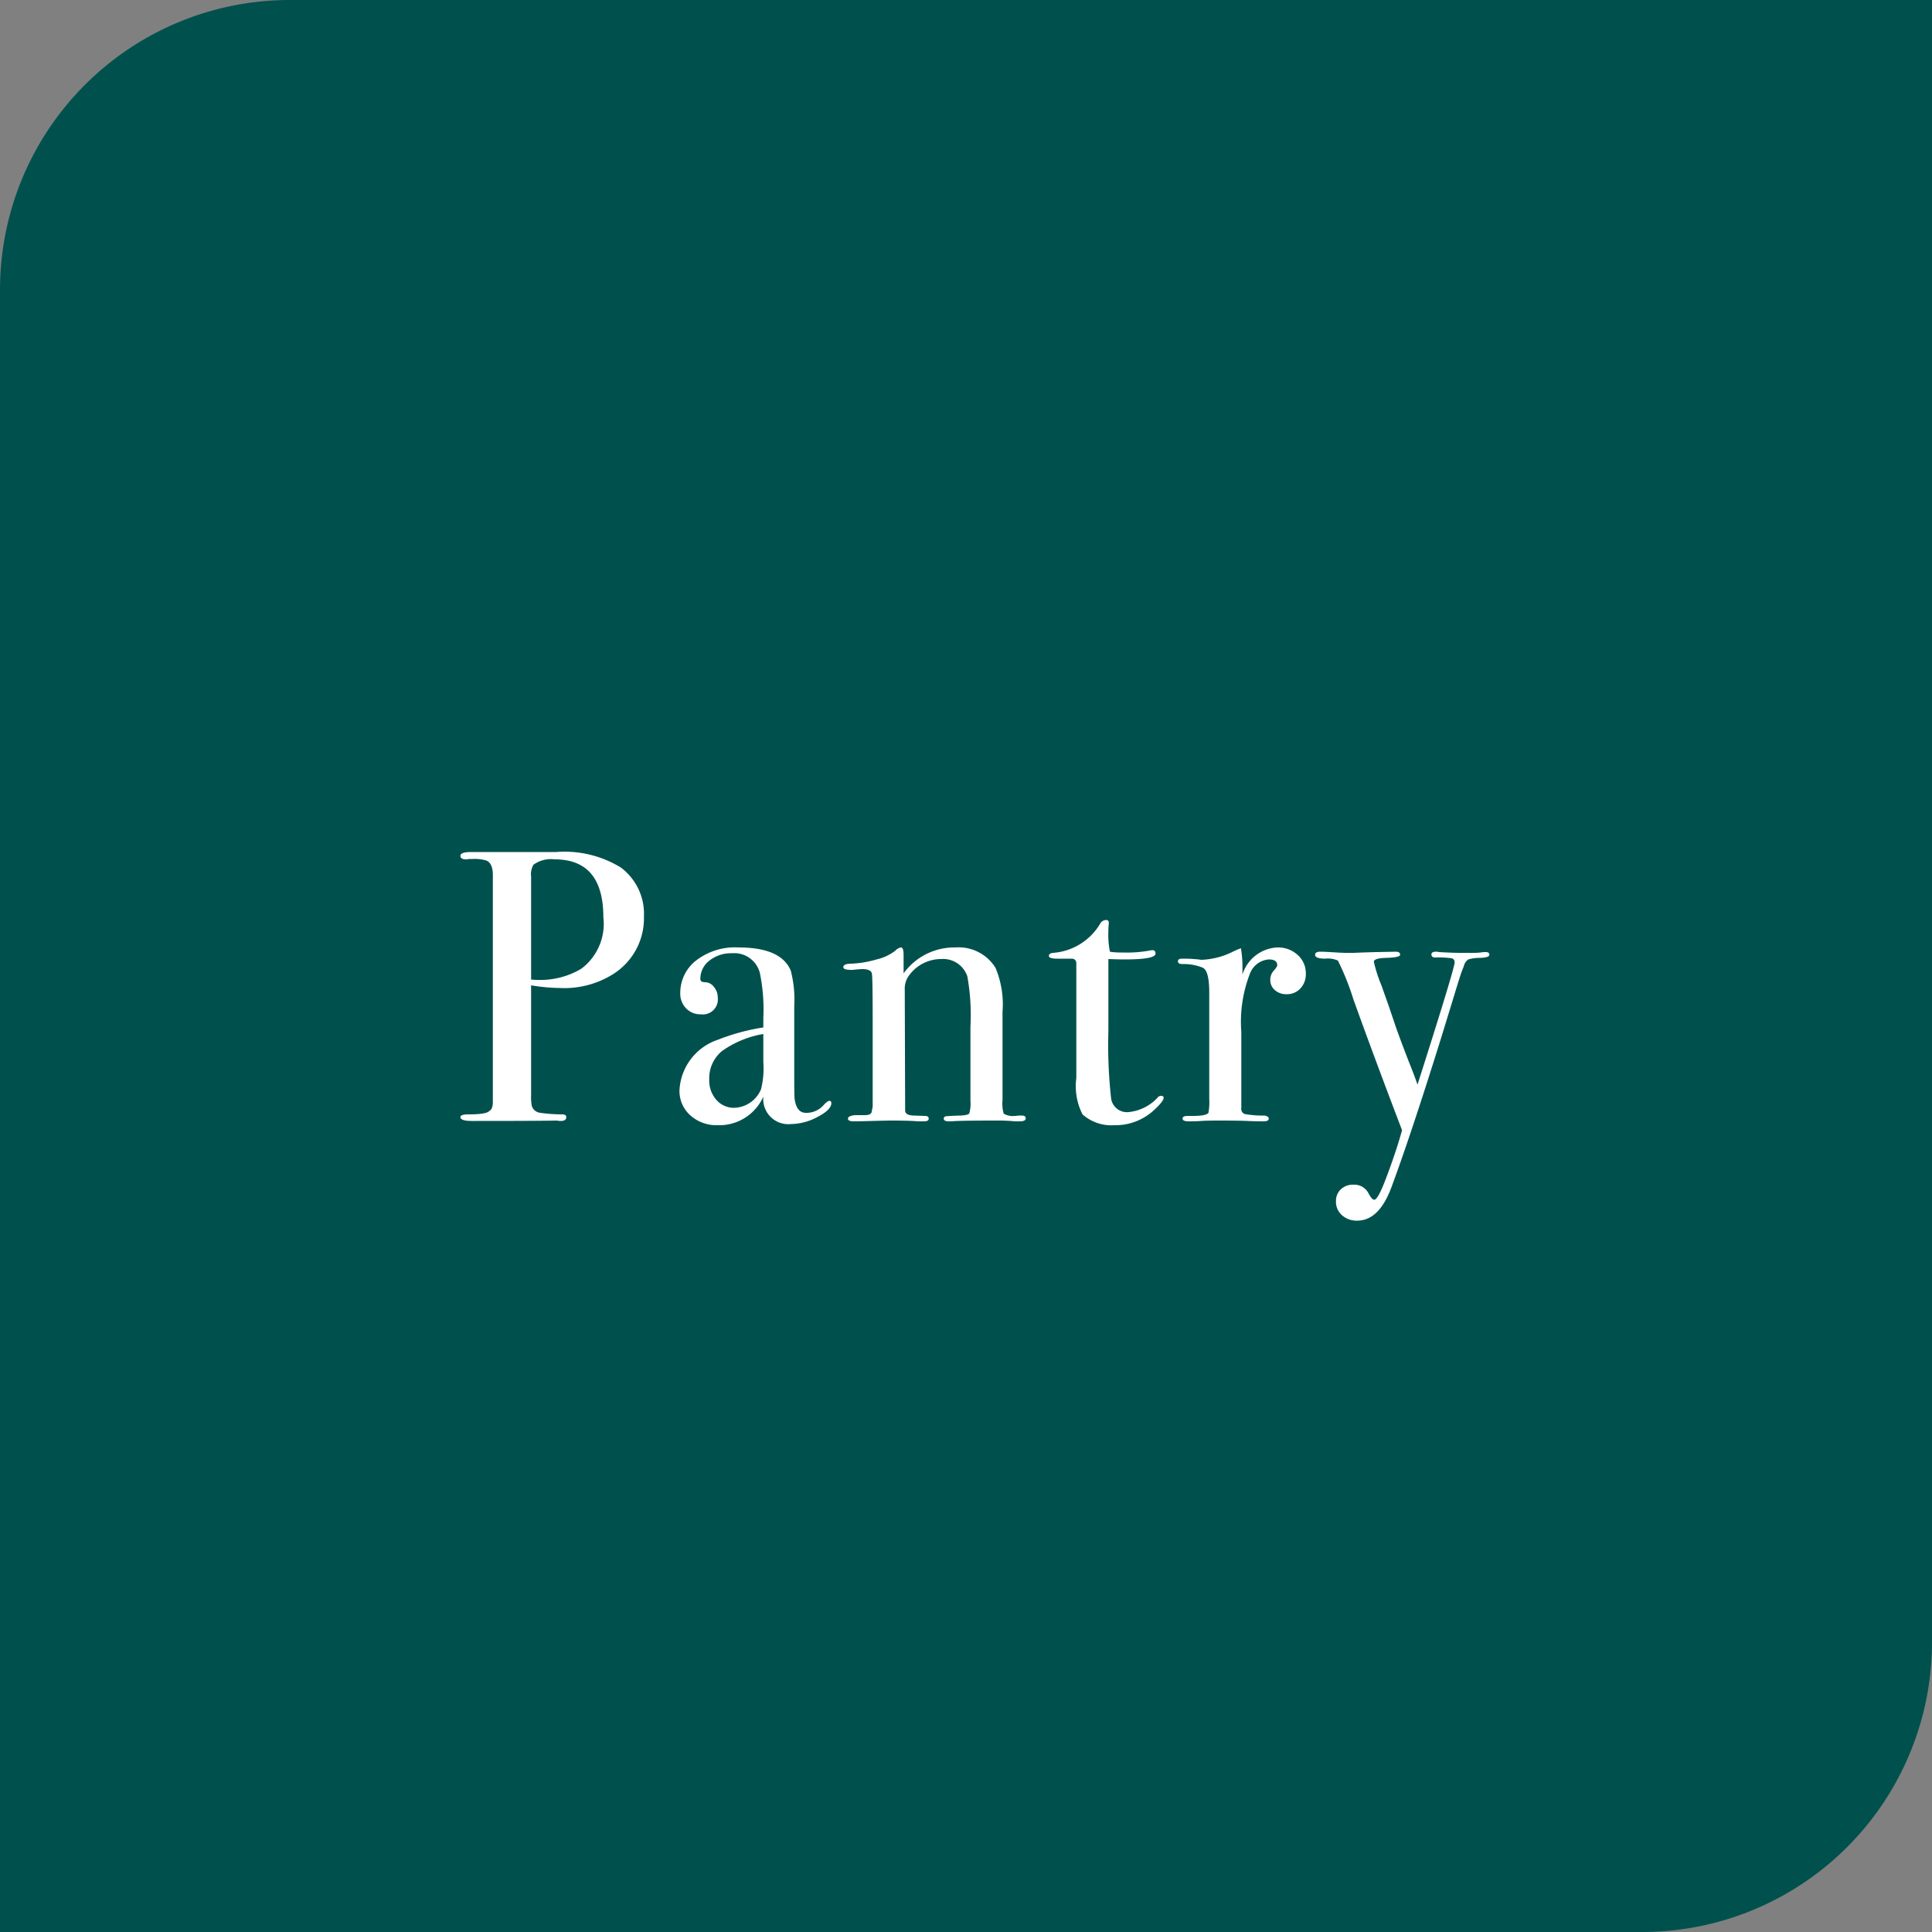 <svg xmlns="http://www.w3.org/2000/svg" width="100" height="100" viewBox="0 0 100 100">
  <rect x="0" y="0" width="100" height="100" fill="#808080" stroke="none"/>
  <g id="グループ_2890" data-name="グループ 2890" transform="translate(-759 -8780)">
    <path id="長方形_7054" data-name="長方形 7054" d="M15,0h85a0,0,0,0,1,0,0V85a15,15,0,0,1-15,15H0a0,0,0,0,1,0,0V15A15,15,0,0,1,15,0Z" transform="translate(759 8780)" fill="#00514d"/>
    <path id="h1" d="M-16.67-10.56a3.411,3.411,0,0,1-1.66,3.02,4.734,4.734,0,0,1-2.64.68A9.688,9.688,0,0,1-22.51-7v5.68a2.456,2.456,0,0,0,.04.58.521.521,0,0,0,.44.34,8.2,8.2,0,0,0,1.12.08q.22,0,.22.14,0,.2-.28.2a.841.841,0,0,1-.2-.02q-1.1.02-4.14.02h-.26q-.6,0-.6-.2,0-.14.42-.14.94,0,1.08-.18.16-.08.18-.4V-12.7q0-.62-.34-.76a2.109,2.109,0,0,0-.7-.08h-.2a.443.443,0,0,1-.14.02q-.3,0-.3-.18,0-.2.56-.2h4.4a5.573,5.573,0,0,1,3.34.8A2.989,2.989,0,0,1-16.67-10.56Zm-2.1.04q0-3-2.52-3a1.538,1.538,0,0,0-1.1.28,1,1,0,0,0-.12.62V-7.3a2.924,2.924,0,0,0,.36.02,4.117,4.117,0,0,0,2.24-.58A2.9,2.9,0,0,0-18.77-10.52ZM-6.97-.9q0,.34-.71.71A2.961,2.961,0,0,1-9.05.18a1.3,1.3,0,0,1-1.44-1.42A2.494,2.494,0,0,1-12.85.24a2.028,2.028,0,0,1-1.42-.51,1.692,1.692,0,0,1-.56-1.31,2.913,2.913,0,0,1,1.98-2.6,11.013,11.013,0,0,1,2.36-.64v-.5a9.34,9.34,0,0,0-.18-2.32,1.364,1.364,0,0,0-1.44-1.02,1.8,1.8,0,0,0-1.17.38,1.184,1.184,0,0,0-.47.96q0,.16.25.16a.58.58,0,0,1,.45.24.822.822,0,0,1,.2.54.778.778,0,0,1-.88.88,1.013,1.013,0,0,1-.76-.31,1.089,1.089,0,0,1-.3-.79,2.127,2.127,0,0,1,.74-1.62,3.281,3.281,0,0,1,2.28-.74q2.2,0,2.7,1.2a5.925,5.925,0,0,1,.18,1.82V-2.2q0,.92.02,1.08.1.72.58.72a1.182,1.182,0,0,0,.92-.4q.2-.22.3-.22T-6.97-.9Zm-3.52-2.12V-4.48a5.163,5.163,0,0,0-2.15.89,1.828,1.828,0,0,0-.65,1.47,1.507,1.507,0,0,0,.37,1.05,1.2,1.2,0,0,0,.93.41,1.554,1.554,0,0,0,1.38-.96A4.374,4.374,0,0,0-10.49-3.02ZM3.09-.12q0,.16-.3.16H2.55A9.353,9.353,0,0,0,1.57,0Q-.39,0-.75.04H-.89q-.26,0-.26-.14a.115.115,0,0,1,.11-.12q.11-.02.77-.04Q.11-.28.17-.37a1.826,1.826,0,0,0,.06-.65V-4.86a11.287,11.287,0,0,0-.16-2.6,1.321,1.321,0,0,0-1.36-.9,2.052,2.052,0,0,0-1.68.88,1.155,1.155,0,0,0-.2.72l.02,6.24q0,.24.42.26l.6.02q.2,0,.2.14t-.24.14h-.32Q-2.93,0-3.89,0q-.22,0-.95.02t-.85.02h-.12q-.3,0-.3-.14t.36-.18h.5q.3,0,.36-.14l.06-.3V-5.08q0-2.28-.04-2.52t-.5-.24a4.771,4.771,0,0,0-.48.04h-.1q-.4,0-.4-.14,0-.18.42-.18a5.413,5.413,0,0,0,1.3-.22,2.481,2.481,0,0,0,.98-.46.51.51,0,0,1,.28-.16q.14,0,.14.38v.96A3.243,3.243,0,0,1-.55-8.96,2.243,2.243,0,0,1,1.53-7.9a4.912,4.912,0,0,1,.36,2.28v4.56a1.9,1.9,0,0,0,.06.7.9.9,0,0,0,.58.12,2.129,2.129,0,0,0,.22-.02h.14Q3.09-.26,3.09-.12Zm7.14-1.06q0,.18-.5.64A2.935,2.935,0,0,1,7.69.24,2.252,2.252,0,0,1,6.03-.32,3.226,3.226,0,0,1,5.71-2.2V-8.16a.222.222,0,0,0-.22-.22H4.73q-.44,0-.44-.14t.22-.16A3.1,3.1,0,0,0,6.95-10.2a.353.353,0,0,1,.3-.18.124.124,0,0,1,.14.14v.08a1.976,1.976,0,0,0-.02.34,4.39,4.39,0,0,0,.08,1.08,3.118,3.118,0,0,0,.6.04,6.7,6.7,0,0,0,1.46-.1.588.588,0,0,1,.14-.02q.16,0,.16.18,0,.3-1.62.3-.28,0-.82-.02v3.7a25.248,25.248,0,0,0,.14,3.51.827.827,0,0,0,.92.71,2.348,2.348,0,0,0,1.48-.74.229.229,0,0,1,.18-.1Q10.23-1.28,10.23-1.18ZM17.59-7.6a1.07,1.07,0,0,1-.28.76.941.941,0,0,1-.72.3.878.878,0,0,1-.6-.21.674.674,0,0,1-.24-.53.693.693,0,0,1,.18-.48q.18-.2.18-.28,0-.3-.44-.3a1.139,1.139,0,0,0-.96.7,6.881,6.881,0,0,0-.46,3.04V-.64a.279.279,0,0,0,.17.3,5.105,5.105,0,0,0,1.03.08q.22.04.22.16,0,.14-.26.14-.46,0-.86-.02T13.03,0q-.58,0-.84.02t-.66.02q-.32,0-.32-.14t.26-.14h.28q.68,0,.8-.16a3.282,3.282,0,0,0,.04-.74v-5.5q0-1.1-.33-1.27a2.578,2.578,0,0,0-1.05-.19q-.24,0-.24-.14t.2-.14h.14q.3,0,.6.03a2.151,2.151,0,0,1,.26.03,3.926,3.926,0,0,0,1.64-.42l.26-.12.16-.06a5.83,5.83,0,0,1,.08.96v.4a1.989,1.989,0,0,1,1.8-1.4,1.5,1.5,0,0,1,1.06.39A1.27,1.27,0,0,1,17.59-7.6Zm9.5-.98q0,.14-.48.16a2.063,2.063,0,0,0-.61.08.566.566,0,0,0-.23.34l-.14.36-.16.5q-.28.92-.84,2.74Q23.05.68,22.01,3.48q-.64,1.7-1.76,1.7a1.134,1.134,0,0,1-.79-.28.926.926,0,0,1-.31-.72.821.821,0,0,1,.25-.62.9.9,0,0,1,.65-.24.822.822,0,0,1,.78.44q.18.34.3.34.18,0,.56-.98.56-1.46.88-2.62-1.48-3.88-2.52-6.78a13.421,13.421,0,0,0-.8-2,1.248,1.248,0,0,0-.65-.1q-.53,0-.53-.2,0-.16.26-.16.22,0,.68.03t.7.03h.36q.42-.02,1.16-.04l1.02-.02q.22,0,.22.16,0,.14-.74.16-.62.02-.62.2a7.388,7.388,0,0,0,.4,1.24q.16.46.34.96l.34,1q.14.44.74,2,.2.48.44,1.16,1.92-6.02,1.92-6.32a.2.2,0,0,0-.15-.22,4.942,4.942,0,0,0-.85-.04q-.2,0-.2-.16,0-.14.24-.14a.52.52,0,0,1,.16.02q.68.04,1.12.04h.56a3.366,3.366,0,0,0,.47-.02,1.541,1.541,0,0,1,.27-.02Q27.09-8.72,27.09-8.58Z" transform="translate(809 8838)" fill="#fff"/>
  </g>
</svg>
